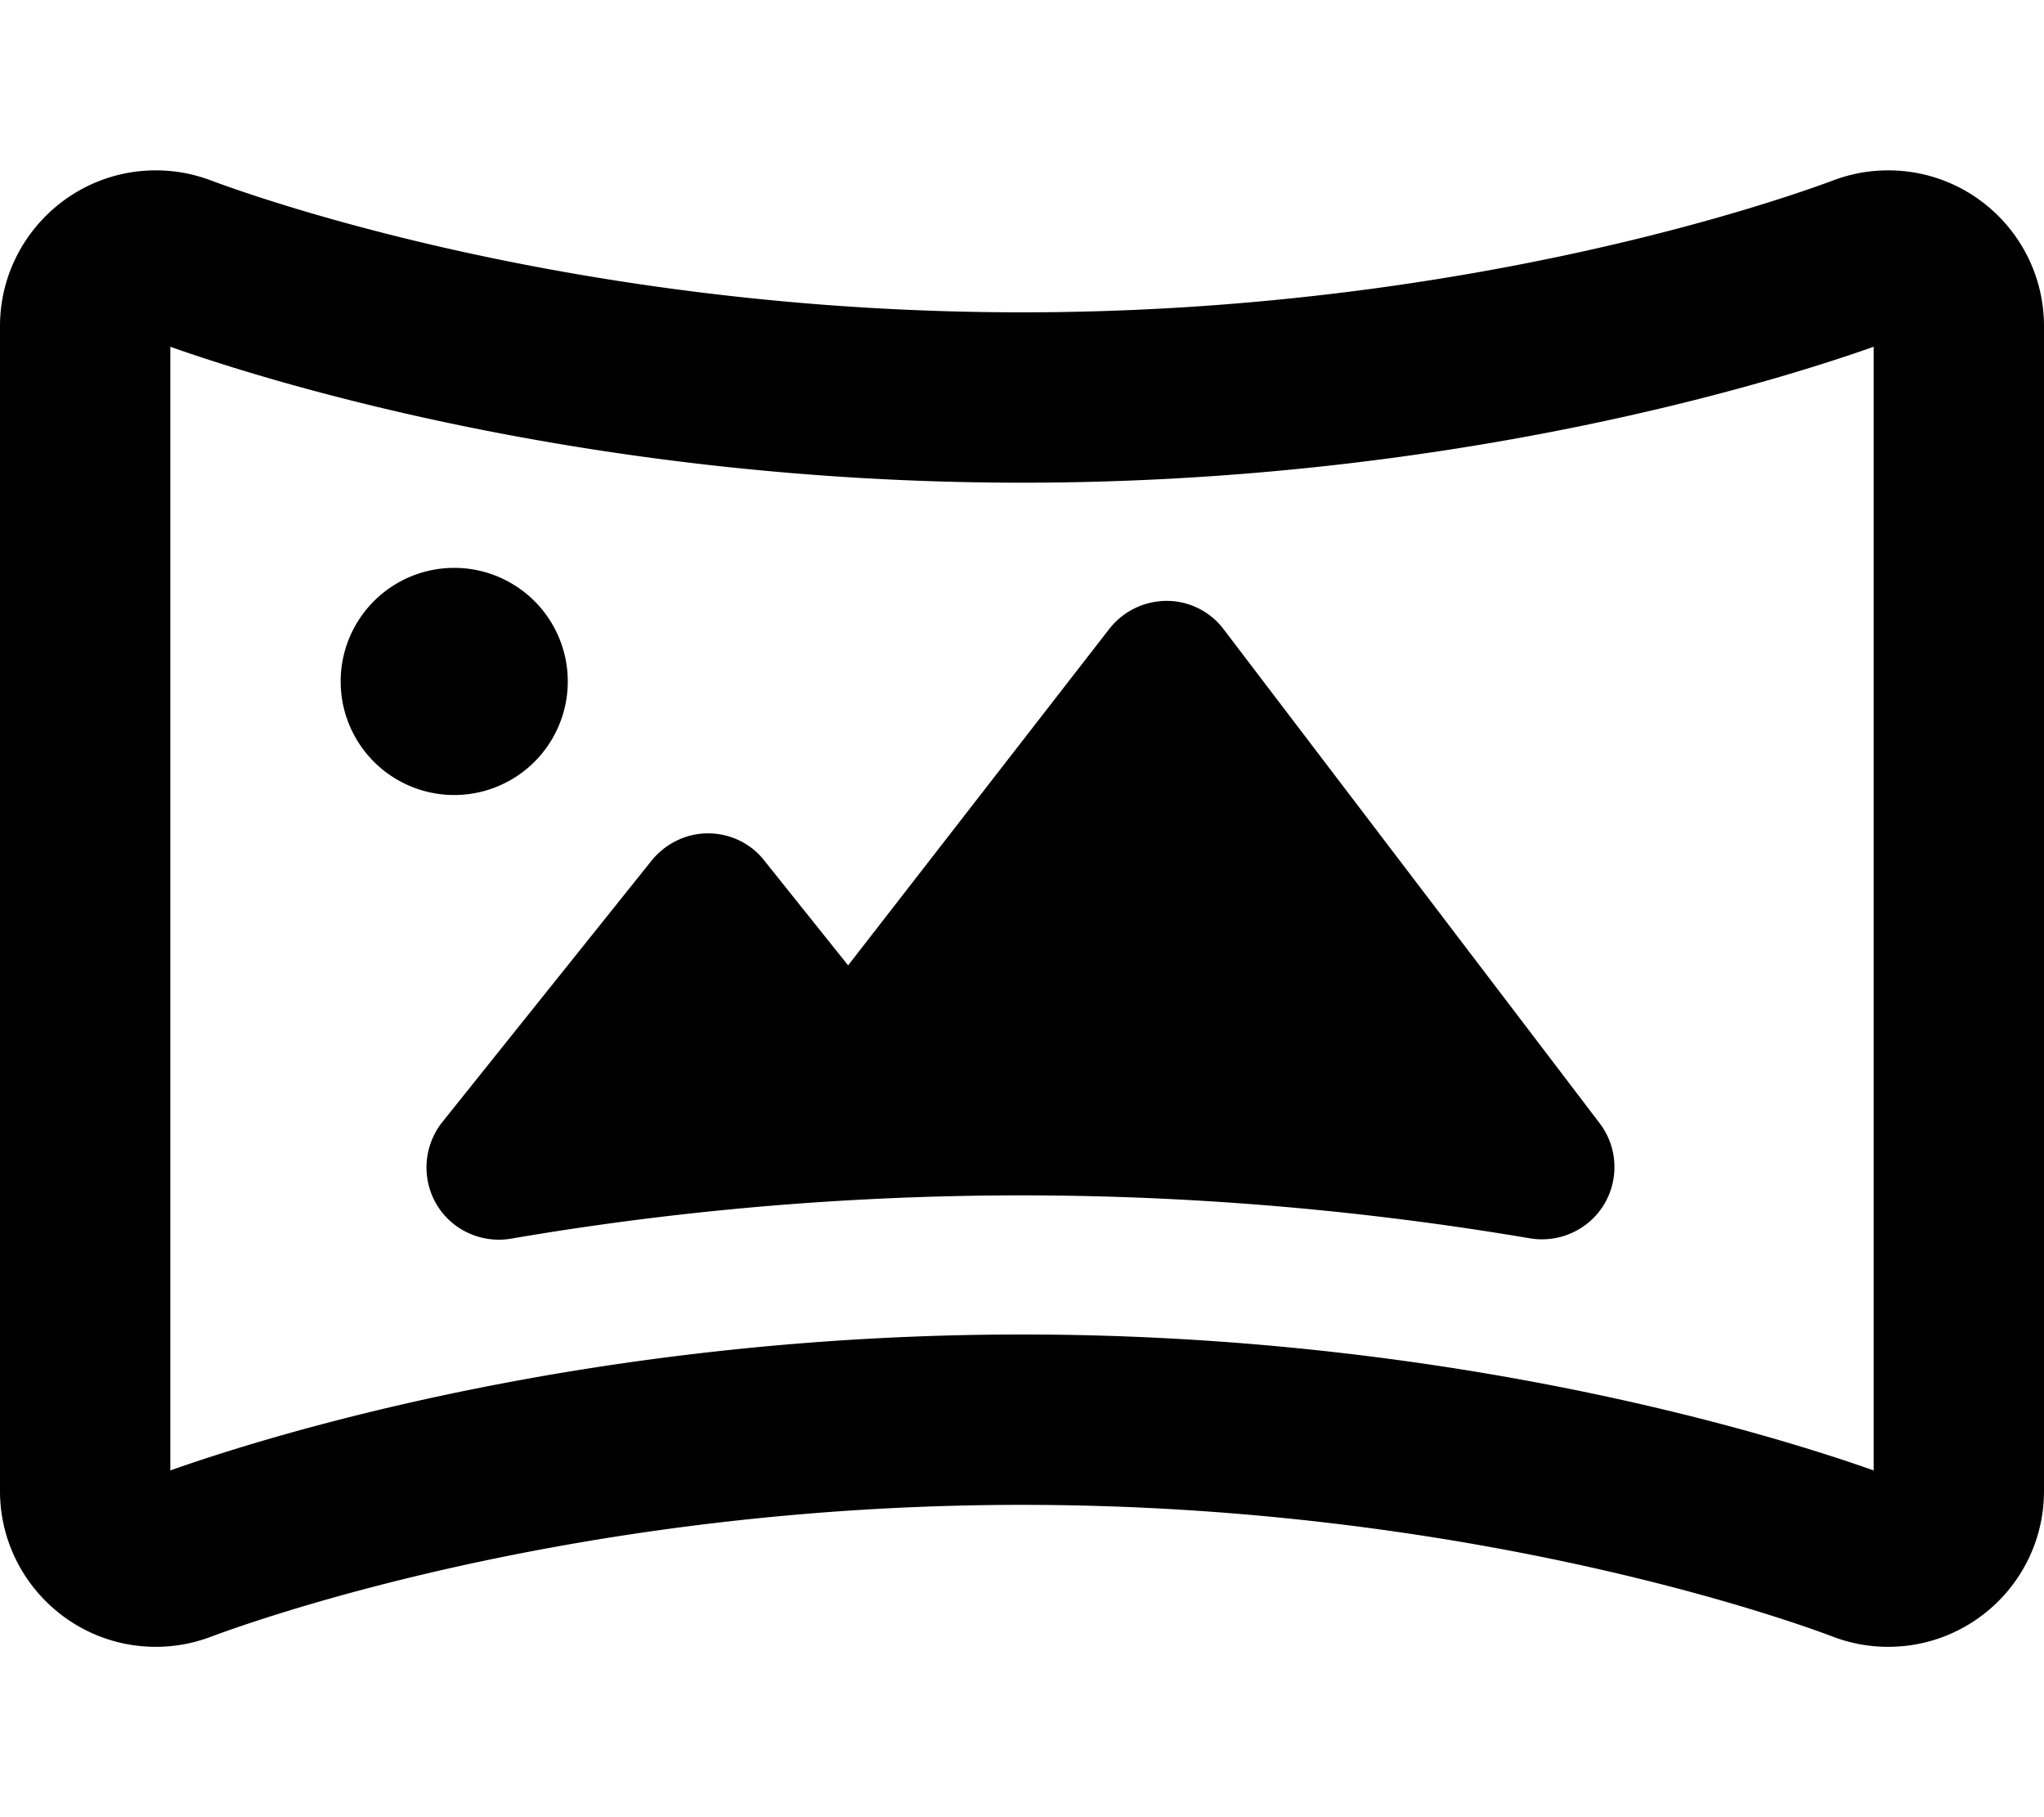 <svg xmlns="http://www.w3.org/2000/svg" viewBox="0 0 576 512"><!--! Font Awesome Pro 7.0.0 by @fontawesome - https://fontawesome.com License - https://fontawesome.com/license (Commercial License) Copyright 2025 Fonticons, Inc. --><path fill="currentColor" d="M48 97.7l0 316.6C74.3 405 165.7 376 288 376s213.7 29 240 38.3l0-316.6C501.7 107 410.3 136 288 136S74.3 107 48 97.7zM516.4 50.9c5-1.9 10.2-2.9 15.7-2.9 24.3 0 43.9 19.7 43.9 43.9l0 328.2c0 24.3-19.7 43.9-43.9 43.9-5.5 0-10.7-1-15.7-2.9-12.9-4.9-103.4-37.1-228.4-37.1S72.5 456.3 59.6 461.1C54.6 463 49.4 464 43.9 464 19.7 464 0 444.3 0 420.1L0 91.9C0 67.7 19.7 48 43.9 48 49.4 48 54.6 49 59.6 50.9 72.5 55.7 163 88 288 88S503.5 55.7 516.4 50.9zM96 192a32 32 0 1 1 64 0 32 32 0 1 1 -64 0zm232.8-22.7c6.3 0 12.3 3 16.1 8.1L450.8 316.5c5.1 6.7 5.5 15.8 1.2 22.9s-12.6 10.9-20.9 9.5c-38.9-6.6-87.8-12.1-143.2-12.1-55.8 0-104.9 5.5-143.9 12.2-8.3 1.4-16.7-2.4-21-9.7s-3.6-16.5 1.6-23.1l59-73.7c3.9-4.8 9.7-7.7 15.9-7.7s12.1 2.8 15.9 7.7L239 272 312.6 177.2c3.9-5 9.9-7.9 16.2-7.9z"/></svg>